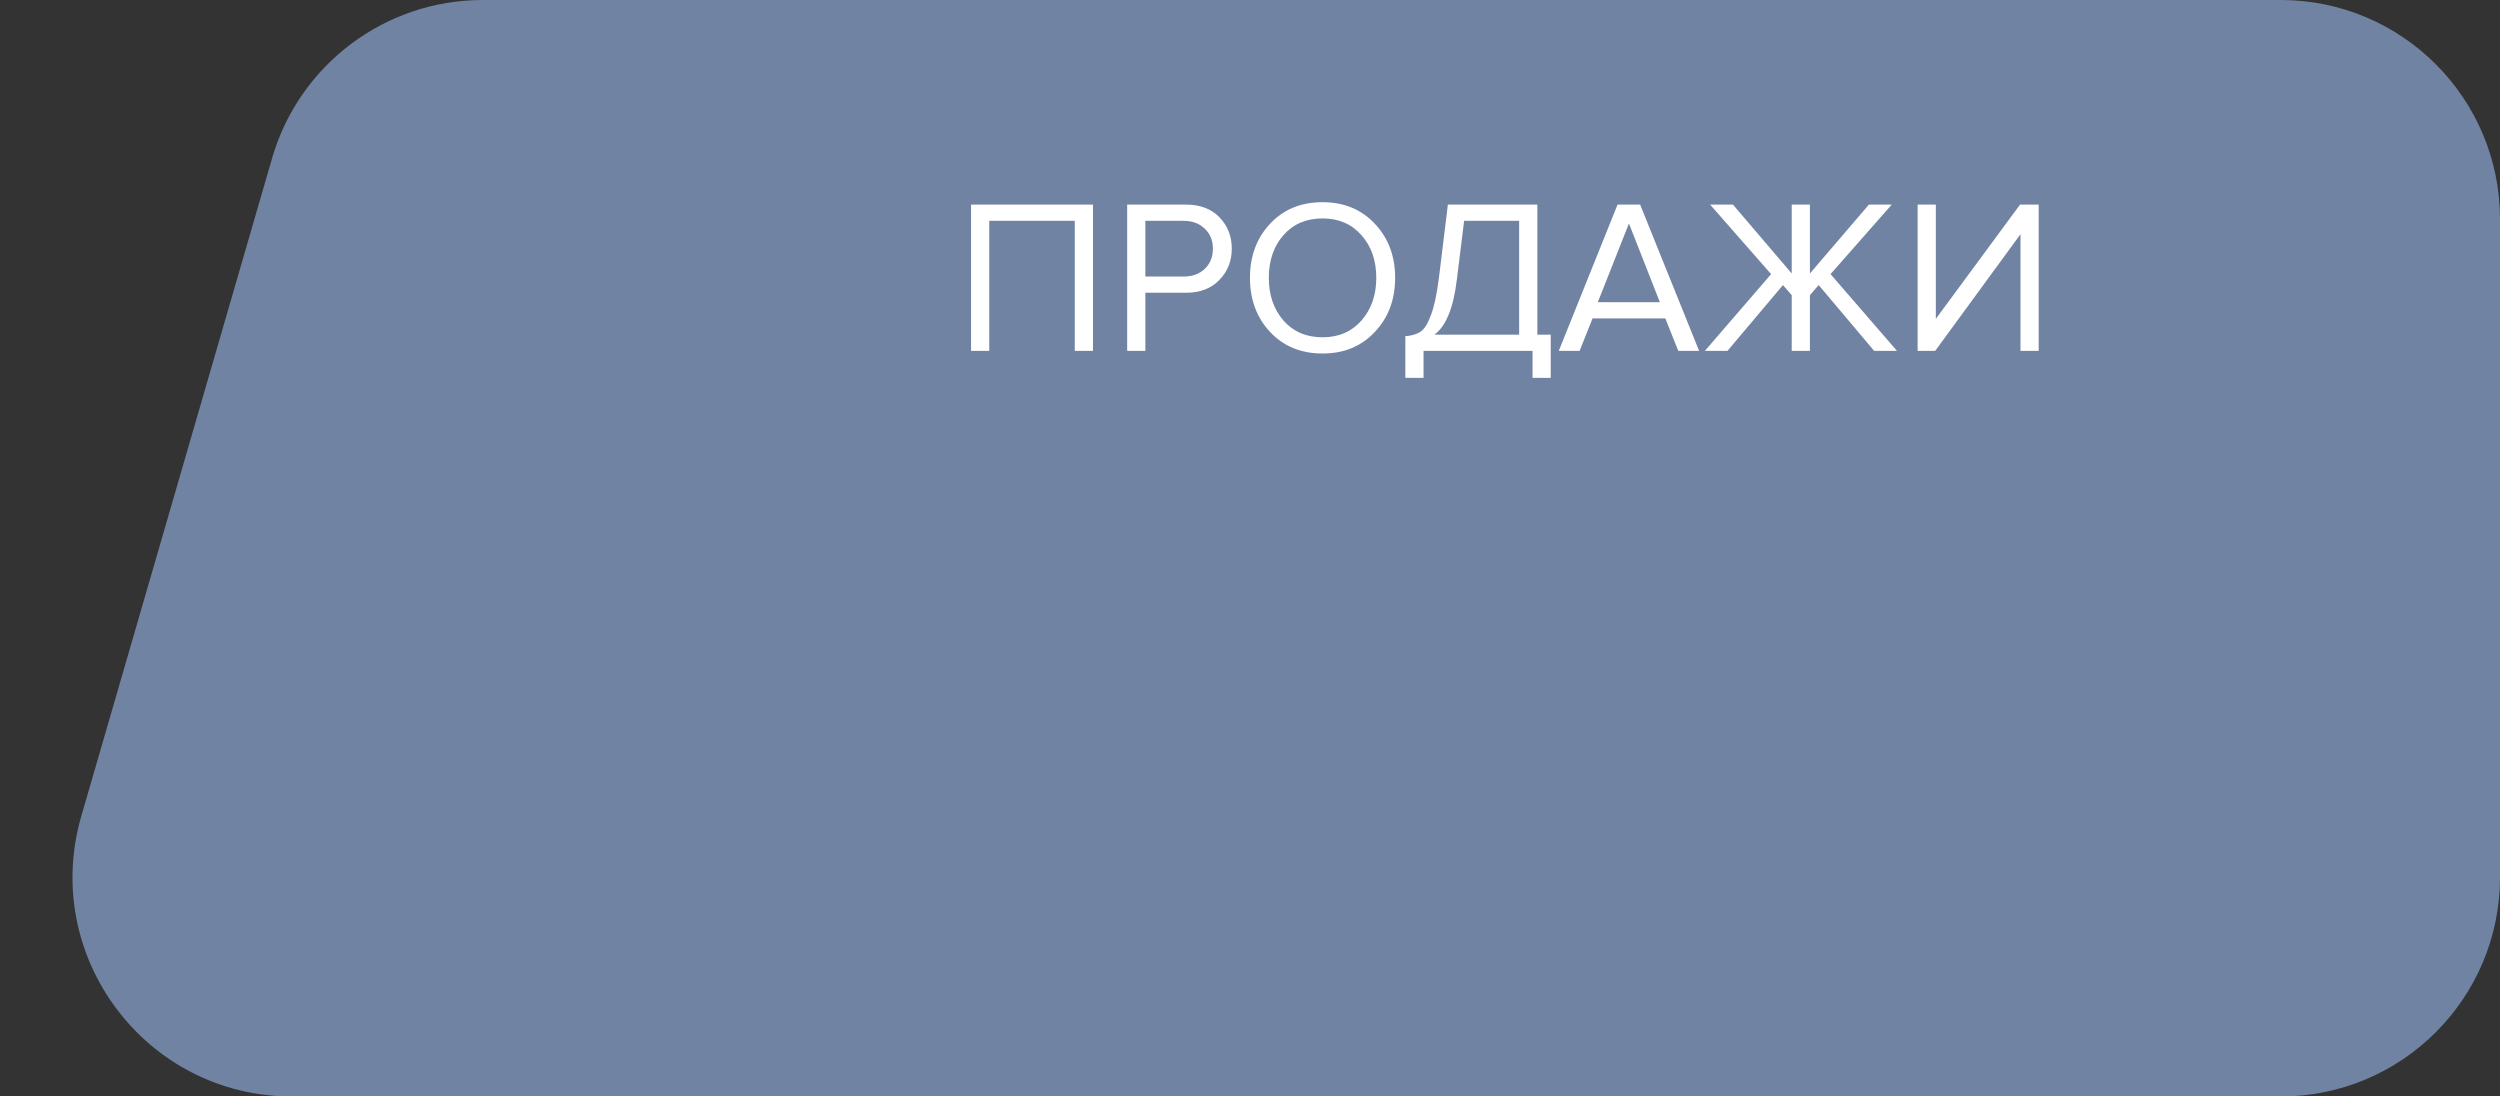 <?xml version="1.0" encoding="UTF-8"?> <svg xmlns="http://www.w3.org/2000/svg" width="228" height="100" viewBox="0 0 228 100" fill="none"><rect x="0" y="0" width="228" height="100" fill="#333333" stroke="none"/><path d="M24.815 14.43C27.294 5.881 35.124 0 44.024 0H208C219.046 0 228 8.954 228 20V80C228 91.046 219.046 100 208 100H26.624C13.303 100 3.705 87.223 7.415 74.43L24.815 14.43Z" fill="#7183A3"></path><path d="M99.68 32H98.02V20.14H90.22V32H88.56V18.66H99.68V32ZM104.458 32H102.798V18.66H108.158C109.452 18.66 110.472 19.047 111.218 19.82C111.965 20.593 112.338 21.547 112.338 22.68C112.338 23.813 111.958 24.767 111.198 25.54C110.452 26.313 109.438 26.7 108.158 26.7H104.458V32ZM107.958 25.22C108.745 25.22 109.385 24.987 109.878 24.52C110.372 24.04 110.618 23.427 110.618 22.68C110.618 21.933 110.372 21.327 109.878 20.86C109.385 20.38 108.745 20.14 107.958 20.14H104.458V25.22H107.958ZM120.617 32.24C118.657 32.24 117.063 31.587 115.837 30.28C114.61 28.973 113.997 27.327 113.997 25.34C113.997 23.353 114.61 21.707 115.837 20.4C117.063 19.093 118.657 18.44 120.617 18.44C122.563 18.44 124.15 19.093 125.377 20.4C126.617 21.707 127.237 23.353 127.237 25.34C127.237 27.327 126.617 28.973 125.377 30.28C124.15 31.587 122.563 32.24 120.617 32.24ZM120.617 30.76C122.083 30.76 123.263 30.253 124.157 29.24C125.063 28.213 125.517 26.913 125.517 25.34C125.517 23.753 125.063 22.453 124.157 21.44C123.263 20.427 122.083 19.92 120.617 19.92C119.137 19.92 117.95 20.427 117.057 21.44C116.163 22.453 115.717 23.753 115.717 25.34C115.717 26.913 116.163 28.213 117.057 29.24C117.95 30.253 119.137 30.76 120.617 30.76ZM128.167 34.46V30.66C128.754 30.62 129.221 30.48 129.567 30.24C129.914 30 130.227 29.493 130.507 28.72C130.801 27.947 131.041 26.827 131.227 25.36L132.047 18.66H140.207V30.52H141.427V34.46H139.767V32H129.827V34.46H128.167ZM132.867 25.48C132.561 28.053 131.881 29.733 130.827 30.52H138.547V20.14H133.527L132.867 25.48ZM154.96 32H153.06L151.88 29.04H145.24L144.06 32H142.16L147.52 18.66H149.58L154.96 32ZM151.38 27.56L148.56 20.38L145.72 27.56H151.38ZM157.545 32H155.485L161.525 25L155.965 18.66H158.045L163.405 24.94V18.66H165.065V24.94L170.445 18.66H172.525L166.945 25L173.005 32H170.925L165.865 26L165.065 26.92V32H163.405V26.92L162.605 26L157.545 32ZM176.488 32H174.888V18.66H176.548V29.08L184.228 18.66H185.928V32H184.268V21.36L176.488 32Z" fill="white"></path></svg> 